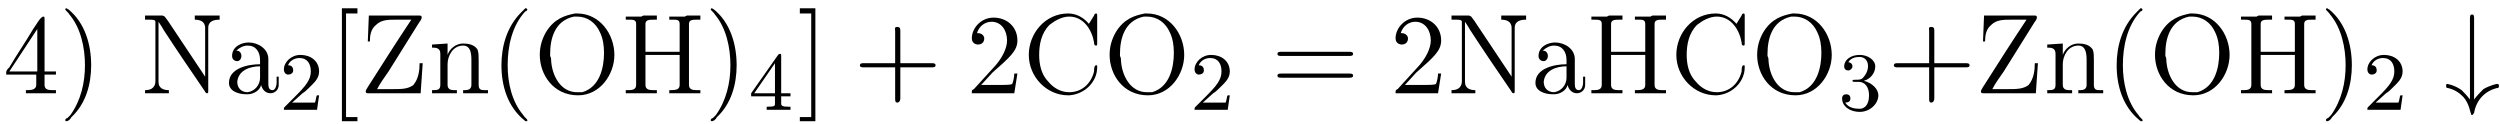<?xml version='1.0'?>
<!---3-->
<svg height='12.0pt' version='1.1' viewBox='23.9 2.0 241.3 12.0' width='241.3pt' xmlns='http://www.w3.org/2000/svg' xmlns:xlink='http://www.w3.org/1999/xlink'>
<defs>
<path d='M2.9 -7.2C2.9 -7.4 2.9 -7.6 2.7 -7.6S2.5 -7.4 2.5 -7.2V0.6C2.2 0.2 1.9 -0.1 1.7 -0.3C1 -0.8 0.3 -0.9 0.3 -0.9C0.2 -0.9 0.2 -0.8 0.2 -0.7C0.2 -0.6 0.2 -0.5 0.4 -0.5C1.2 -0.3 1.6 0.1 1.9 0.4C2.4 1 2.5 1.7 2.6 2C2.6 2.1 2.7 2.1 2.7 2.1C2.8 2.1 2.8 2 2.9 1.9C3.1 0.7 3.9 -0.2 5.1 -0.5C5.2 -0.5 5.3 -0.5 5.3 -0.7C5.3 -0.8 5.3 -0.9 5.1 -0.9C5.1 -0.9 4.5 -0.8 3.8 -0.4C3.5 -0.1 3.2 0.2 2.9 0.6V-7.2Z' id='g0-35'/>
<path d='M2.2 -1.6C2.4 -1.7 2.7 -2 2.8 -2.1C3.3 -2.6 3.8 -3 3.8 -3.7C3.8 -4.7 3 -5.3 2 -5.3C1.1 -5.3 0.4 -4.6 0.4 -3.9C0.4 -3.5 0.7 -3.4 0.8 -3.4C1 -3.4 1.3 -3.5 1.3 -3.8C1.3 -4.3 0.9 -4.3 0.8 -4.3C1 -4.8 1.5 -5 1.9 -5C2.7 -5 3 -4.4 3 -3.7C3 -2.9 2.5 -2.3 1.5 -1.3L0.5 -0.3C0.4 -0.2 0.4 -0.2 0.4 0H3.6L3.8 -1.4H3.6C3.5 -1.3 3.5 -0.9 3.4 -0.7C3.3 -0.7 2.7 -0.7 2.6 -0.7H1.2L2.2 -1.6Z' id='g1-50'/>
<path d='M2 -2.7C2.6 -2.7 3 -2.2 3 -1.4C3 -0.4 2.5 -0.1 2.1 -0.1C1.6 -0.1 1 -0.2 0.7 -0.7C1 -0.7 1.2 -0.8 1.2 -1.1C1.2 -1.4 1 -1.5 0.8 -1.5C0.6 -1.5 0.4 -1.4 0.4 -1.1C0.4 -0.3 1.2 0.2 2.1 0.2C3.1 0.2 3.9 -0.6 3.9 -1.4C3.9 -2 3.3 -2.6 2.5 -2.8C3.2 -3 3.6 -3.6 3.6 -4.2S2.9 -5.3 2.1 -5.3C1.2 -5.3 0.6 -4.8 0.6 -4.2C0.6 -3.9 0.8 -3.8 1 -3.8C1.2 -3.8 1.4 -4 1.4 -4.2C1.4 -4.5 1.1 -4.6 1 -4.6C1.3 -5.1 1.9 -5.1 2.1 -5.1C2.3 -5.1 2.9 -5 2.9 -4.2C2.9 -3.7 2.6 -3.3 2.5 -3.2C2.3 -2.9 2.1 -2.9 1.6 -2.9C1.5 -2.9 1.4 -2.9 1.4 -2.8C1.4 -2.7 1.5 -2.7 1.6 -2.7H2Z' id='g1-51'/>
<path d='M3.1 -5.2C3.1 -5.3 3.1 -5.4 3 -5.4C2.9 -5.4 2.9 -5.4 2.8 -5.3L0.2 -1.6V-1.3H2.5V-0.6C2.5 -0.4 2.5 -0.3 1.8 -0.3H1.7V0C2.3 -0 2.4 -0 2.8 -0S3.3 -0 4 0V-0.3H3.8C3.2 -0.3 3.1 -0.4 3.1 -0.6V-1.3H4V-1.6H3.1V-5.2ZM2.5 -4.5V-1.6H0.5L2.5 -4.5Z' id='g1-52'/>
<path d='M4.5 -2.5H7.5C7.7 -2.5 7.9 -2.5 7.9 -2.7S7.7 -2.9 7.5 -2.9H4.5V-6C4.5 -6.2 4.5 -6.4 4.2 -6.4S4 -6.2 4 -6V-2.9H1C0.8 -2.9 0.6 -2.9 0.6 -2.7S0.8 -2.5 1 -2.5H4V0.5C4 0.7 4 0.9 4.2 0.9S4.5 0.7 4.5 0.5V-2.5Z' id='g3-43'/>
<path d='M1.4 -0.8L2.5 -2C4.2 -3.5 4.9 -4.1 4.9 -5.1C4.9 -6.4 3.9 -7.3 2.6 -7.3C1.4 -7.3 0.5 -6.3 0.5 -5.3C0.5 -4.7 1.1 -4.7 1.1 -4.7C1.3 -4.7 1.7 -4.8 1.7 -5.3C1.7 -5.5 1.5 -5.8 1.1 -5.8C1 -5.8 1 -5.8 1 -5.8C1.2 -6.5 1.8 -6.9 2.4 -6.9C3.4 -6.9 3.9 -6 3.9 -5.1C3.9 -4.3 3.4 -3.4 2.8 -2.7L0.7 -0.4C0.5 -0.3 0.5 -0.3 0.5 0H4.6L4.9 -1.9H4.6C4.6 -1.6 4.5 -1.1 4.4 -0.9C4.3 -0.8 3.6 -0.8 3.3 -0.8H1.4Z' id='g3-50'/>
<path d='M7.5 -3.6C7.7 -3.6 7.9 -3.6 7.9 -3.8S7.7 -4 7.5 -4H1C0.8 -4 0.6 -4 0.6 -3.8S0.8 -3.6 1 -3.6H7.5ZM7.5 -1.5C7.7 -1.5 7.9 -1.5 7.9 -1.7S7.7 -1.9 7.5 -1.9H1C0.8 -1.9 0.6 -1.9 0.6 -1.7S0.8 -1.5 1 -1.5H7.5Z' id='g3-61'/>
<path d='M2.8 2.7V2.3H1.7V-7.7H2.8V-8.2H1.3V2.7H2.8Z' id='g3-91'/>
<path d='M1.7 -8.2H0.2V-7.7H1.3V2.3H0.2V2.7H1.7V-8.2Z' id='g3-93'/>
<path d='M3.4 -8.2C3.3 -8.1 3.1 -7.9 3 -7.8C1.6 -6.4 1.1 -4.5 1.1 -2.7C1.1 -0.7 1.7 1.3 3.3 2.6C3.4 2.7 3.4 2.7 3.5 2.7S3.6 2.7 3.6 2.6C3.6 2.5 3.3 2.3 3.2 2.1C2.1 0.8 1.7 -1 1.7 -2.7C1.7 -4.5 2.1 -6.5 3.4 -7.9C3.5 -7.9 3.6 -8 3.6 -8.1C3.6 -8.1 3.5 -8.2 3.5 -8.2C3.5 -8.2 3.5 -8.2 3.4 -8.2Z' id='g2-40'/>
<path d='M0.7 -8.2C0.6 -8.2 0.6 -8.1 0.6 -8.1C0.6 -8 0.9 -7.8 1 -7.6C2.1 -6.3 2.5 -4.4 2.5 -2.7C2.5 -1 2.1 0.7 1.1 2.1L0.8 2.4C0.7 2.4 0.6 2.5 0.6 2.6C0.6 2.7 0.7 2.7 0.7 2.7H0.7C0.9 2.7 1.1 2.5 1.2 2.3C2.6 1 3.1 -0.9 3.1 -2.7C3.1 -4.7 2.5 -6.8 0.9 -8.1C0.8 -8.1 0.8 -8.2 0.7 -8.2C0.7 -8.2 0.7 -8.2 0.7 -8.2Z' id='g2-41'/>
<path d='M0.1 -2.7V-2.1H3V-2.7H0.1Z' id='g2-45'/>
<path d='M0.3 -1.8H3.2V-0.8C3.2 -0.4 2.8 -0.3 2.4 -0.3H2.2V-0H3.4L3.6 -0H5.1V-0.3C4.9 -0.3 4.8 -0.3 4.7 -0.3C4.3 -0.3 4 -0.4 4 -0.8V-1.8H5.1V-2.1H4V-7C4 -7.1 4 -7.1 4 -7.2C4 -7.3 4 -7.4 3.9 -7.4C3.6 -7.4 3.2 -6.6 2.9 -6.2C2.2 -5 1.3 -3.7 0.6 -2.5C0.4 -2.3 0.3 -2.2 0.3 -2C0.3 -1.9 0.3 -1.9 0.3 -1.8ZM0.6 -2.1L3.3 -6.2V-2.1H0.6Z' id='g2-52'/>
<path d='M6.4 -6.7C5.9 -7.3 5.2 -7.7 4.4 -7.7C2.2 -7.7 0.6 -5.8 0.6 -3.7C0.6 -1.6 2.3 0.2 4.4 0.2H4.5C6 0.1 7.2 -1.1 7.2 -2.5C7.2 -2.7 7.2 -2.7 7.1 -2.7C6.9 -2.7 6.9 -2.3 6.9 -2.1C6.6 -0.9 5.7 -0.1 4.5 -0.1C3.7 -0.1 3 -0.5 2.5 -1.1C1.8 -1.8 1.6 -2.8 1.6 -3.7C1.6 -4.7 1.8 -5.8 2.6 -6.6C3.1 -7 3.8 -7.4 4.5 -7.4C5.9 -7.4 6.7 -6.1 6.9 -4.9C6.9 -4.8 6.9 -4.6 7.1 -4.6C7.2 -4.6 7.2 -4.7 7.2 -4.8V-7.5C7.2 -7.6 7.2 -7.7 7.1 -7.7S6.9 -7.6 6.9 -7.5C6.7 -7.2 6.6 -7 6.4 -6.7Z' id='g2-67'/>
<path d='M0.5 -7.4V-7.1H0.8C1.2 -7.1 1.5 -7.1 1.5 -6.7C1.5 -6.6 1.5 -6.6 1.5 -6.5V-0.8C1.5 -0.4 1.2 -0.3 0.8 -0.3C0.7 -0.3 0.6 -0.3 0.5 -0.3V-0H1.7L2 -0H3.5V-0.3C3.3 -0.3 3.2 -0.3 3.1 -0.3C2.7 -0.3 2.4 -0.4 2.4 -0.8V-3.7H5.7V-0.8C5.7 -0.4 5.4 -0.3 4.9 -0.3H4.7V-0H5.9L6.2 -0H7.7V-0.3C7.5 -0.3 7.4 -0.3 7.3 -0.3C6.9 -0.3 6.6 -0.4 6.6 -0.8C6.6 -0.8 6.6 -0.9 6.6 -1V-6.7C6.6 -7.1 7 -7.1 7.3 -7.1C7.4 -7.1 7.5 -7.1 7.7 -7.1V-7.5H6.4L6.2 -7.4H4.7V-7.1C4.8 -7.1 4.9 -7.1 5.1 -7.1C5.4 -7.1 5.7 -7.1 5.7 -6.7V-4H2.4V-6.7C2.4 -7.1 2.8 -7.1 3.2 -7.1H3.5V-7.5H2.2L2 -7.4H0.5Z' id='g2-72'/>
<path d='M0.5 -7.5V-7.1H0.9C1.2 -7.1 1.5 -7.1 1.5 -6.9V-1.2C1.5 -0.4 0.9 -0.3 0.5 -0.3V-0H2.8V-0.3C2.4 -0.3 1.8 -0.4 1.8 -1.1C1.8 -1.3 1.8 -1.4 1.8 -1.5V-6.9C2 -6.6 2.2 -6.3 2.3 -6.1C3.6 -4.1 4.9 -2.2 6.2 -0.3C6.3 -0.2 6.3 -0 6.5 -0H6.5C6.6 -0 6.6 -0.1 6.6 -0.2V-6.3C6.6 -7 7.2 -7.1 7.7 -7.1V-7.5H5.3V-7.1C5.7 -7.1 6.3 -7 6.3 -6.3V-1.6L2.7 -7L2.4 -7.4L2.2 -7.5H0.5Z' id='g2-78'/>
<path d='M4 -7.7C3 -7.5 2 -7.2 1.2 -5.9C0.8 -5.2 0.6 -4.5 0.6 -3.7C0.6 -1.8 1.9 0.2 4.3 0.2C6.4 0.2 7.8 -1.8 7.8 -3.7C7.8 -5.7 6.4 -7.7 4.2 -7.7C4.1 -7.7 4.1 -7.7 4 -7.7ZM1.6 -3.6V-3.8C1.6 -5.2 2 -7 3.9 -7.4C4 -7.4 4.1 -7.4 4.2 -7.4C5.2 -7.4 6 -6.8 6.4 -5.9C6.7 -5.3 6.8 -4.6 6.8 -3.9C6.8 -2.5 6.4 -0.6 4.7 -0.1C4.5 -0.1 4.4 -0.1 4.2 -0.1C2.6 -0.1 1.8 -1.7 1.7 -3.1C1.7 -3.3 1.7 -3.4 1.6 -3.6Z' id='g2-79'/>
<path d='M0.9 -7.5L0.8 -5H1C1 -5.6 1.1 -6.2 1.6 -6.6C2.1 -7.1 2.8 -7.1 3.5 -7.1H5C3.6 -5 2.2 -2.8 0.8 -0.6C0.7 -0.4 0.6 -0.3 0.6 -0.2C0.6 -0.1 0.6 0 0.8 0C0.9 0 0.9 -0 1 -0H5.9L6.1 -2.9H5.8C5.8 -2.2 5.7 -1.4 5.2 -0.8C4.7 -0.4 4 -0.4 3.3 -0.4H1.7C2 -1 2.4 -1.5 2.8 -2.1C3.8 -3.7 4.8 -5.3 5.8 -6.9C5.9 -7 6 -7.2 6 -7.3S6 -7.5 5.8 -7.5C5.8 -7.5 5.7 -7.5 5.7 -7.5H0.9Z' id='g2-90'/>
<path d='M1.2 -4.1C1.5 -4.4 1.9 -4.6 2.3 -4.6C3.1 -4.6 3.5 -4 3.5 -3.2V-2.8C2.3 -2.8 0.5 -2.4 0.5 -1C0.5 -0.2 1.4 0.1 2.2 0.1H2.3C2.9 0.1 3.5 -0.3 3.6 -0.8H3.6C3.7 -0.4 4 0 4.5 0C4.9 0 5.3 -0.3 5.3 -0.8V-1.6H5.1V-1C5.1 -0.8 5 -0.3 4.7 -0.3C4.3 -0.3 4.3 -0.7 4.3 -1C4.3 -1.1 4.3 -1.3 4.3 -1.4V-2.9C4.3 -3 4.3 -3.1 4.3 -3.3C4.3 -4.3 3.3 -4.9 2.4 -4.9C1.7 -4.9 0.8 -4.5 0.8 -3.6C0.8 -3.3 1 -3.1 1.3 -3.1C1.5 -3.1 1.7 -3.3 1.7 -3.6C1.7 -3.9 1.5 -4.1 1.3 -4.1C1.2 -4.1 1.2 -4.1 1.2 -4.1ZM3.5 -2.6V-1.5C3.5 -0.8 3 -0.2 2.3 -0.1H2.3C1.7 -0.1 1.3 -0.5 1.3 -1.1V-1.1C1.4 -2.2 2.5 -2.6 3.5 -2.6Z' id='g2-97'/>
<path d='M0.4 -4.7V-4.4H0.5C0.9 -4.4 1.2 -4.3 1.2 -3.8V-0.8C1.2 -0.3 0.9 -0.3 0.4 -0.3H0.4V-0H2.8V-0.3H2.5C2.2 -0.3 1.9 -0.4 1.9 -0.8V-2.8C1.9 -3.6 2.4 -4.6 3.4 -4.6C4.1 -4.6 4.2 -3.9 4.2 -3.2V-0.8C4.2 -0.4 3.9 -0.3 3.6 -0.3H3.4V-0H5.8V-0.3H5.5C5.2 -0.3 4.9 -0.3 4.9 -0.8V-3.2C4.9 -3.6 4.9 -3.9 4.8 -4.2C4.5 -4.7 3.9 -4.8 3.4 -4.8C2.7 -4.8 2.1 -4.3 1.9 -3.7L1.9 -4.8L0.4 -4.7Z' id='g2-110'/>
</defs>
<g id='page1'>

<use x='24.2' xlink:href='#g2-52' y='11'/>
<use x='29.6' xlink:href='#g2-41' y='11'/>
<use x='37.4' xlink:href='#g2-78' y='11'/>
<use x='45.5' xlink:href='#g2-97' y='11'/>
<use x='50.9' xlink:href='#g1-50' y='12.6'/>
<use x='55.6' xlink:href='#g3-91' y='11'/>
<use x='58.6' xlink:href='#g2-90' y='11'/>
<use x='65.2' xlink:href='#g2-110' y='11'/>
<use x='71.2' xlink:href='#g2-40' y='11'/>
<use x='75.4' xlink:href='#g2-79' y='11'/>
<use x='83.8' xlink:href='#g2-72' y='11'/>
<use x='91.9' xlink:href='#g2-41' y='11'/>
<use x='96.2' xlink:href='#g1-52' y='12.6'/>
<use x='100.9' xlink:href='#g3-93' y='11'/>
<use x='106.3' xlink:href='#g3-43' y='11'/>
<use x='117.2' xlink:href='#g3-50' y='11'/>
<use x='122.6' xlink:href='#g2-67' y='11'/>
<use x='130.4' xlink:href='#g2-79' y='11'/>
<use x='138.8' xlink:href='#g1-50' y='12.6'/>
<use x='146.6' xlink:href='#g3-61' y='11'/>
<use x='158.1' xlink:href='#g3-50' y='11'/>
<use x='163.5' xlink:href='#g2-78' y='11'/>
<use x='171.6' xlink:href='#g2-97' y='11'/>
<use x='177' xlink:href='#g2-72' y='11'/>
<use x='185.1' xlink:href='#g2-67' y='11'/>
<use x='192.9' xlink:href='#g2-79' y='11'/>
<use x='201.3' xlink:href='#g1-51' y='12.6'/>
<use x='206.1' xlink:href='#g3-43' y='11'/>
<use x='214.5' xlink:href='#g2-90' y='11'/>
<use x='221.1' xlink:href='#g2-110' y='11'/>
<use x='227.1' xlink:href='#g2-40' y='11'/>
<use x='231.3' xlink:href='#g2-79' y='11'/>
<use x='239.7' xlink:href='#g2-72' y='11'/>
<use x='247.8' xlink:href='#g2-41' y='11'/>
<use x='252' xlink:href='#g1-50' y='12.6'/>
<use x='259.8' xlink:href='#g0-35' y='11'/>
</g>
</svg>
